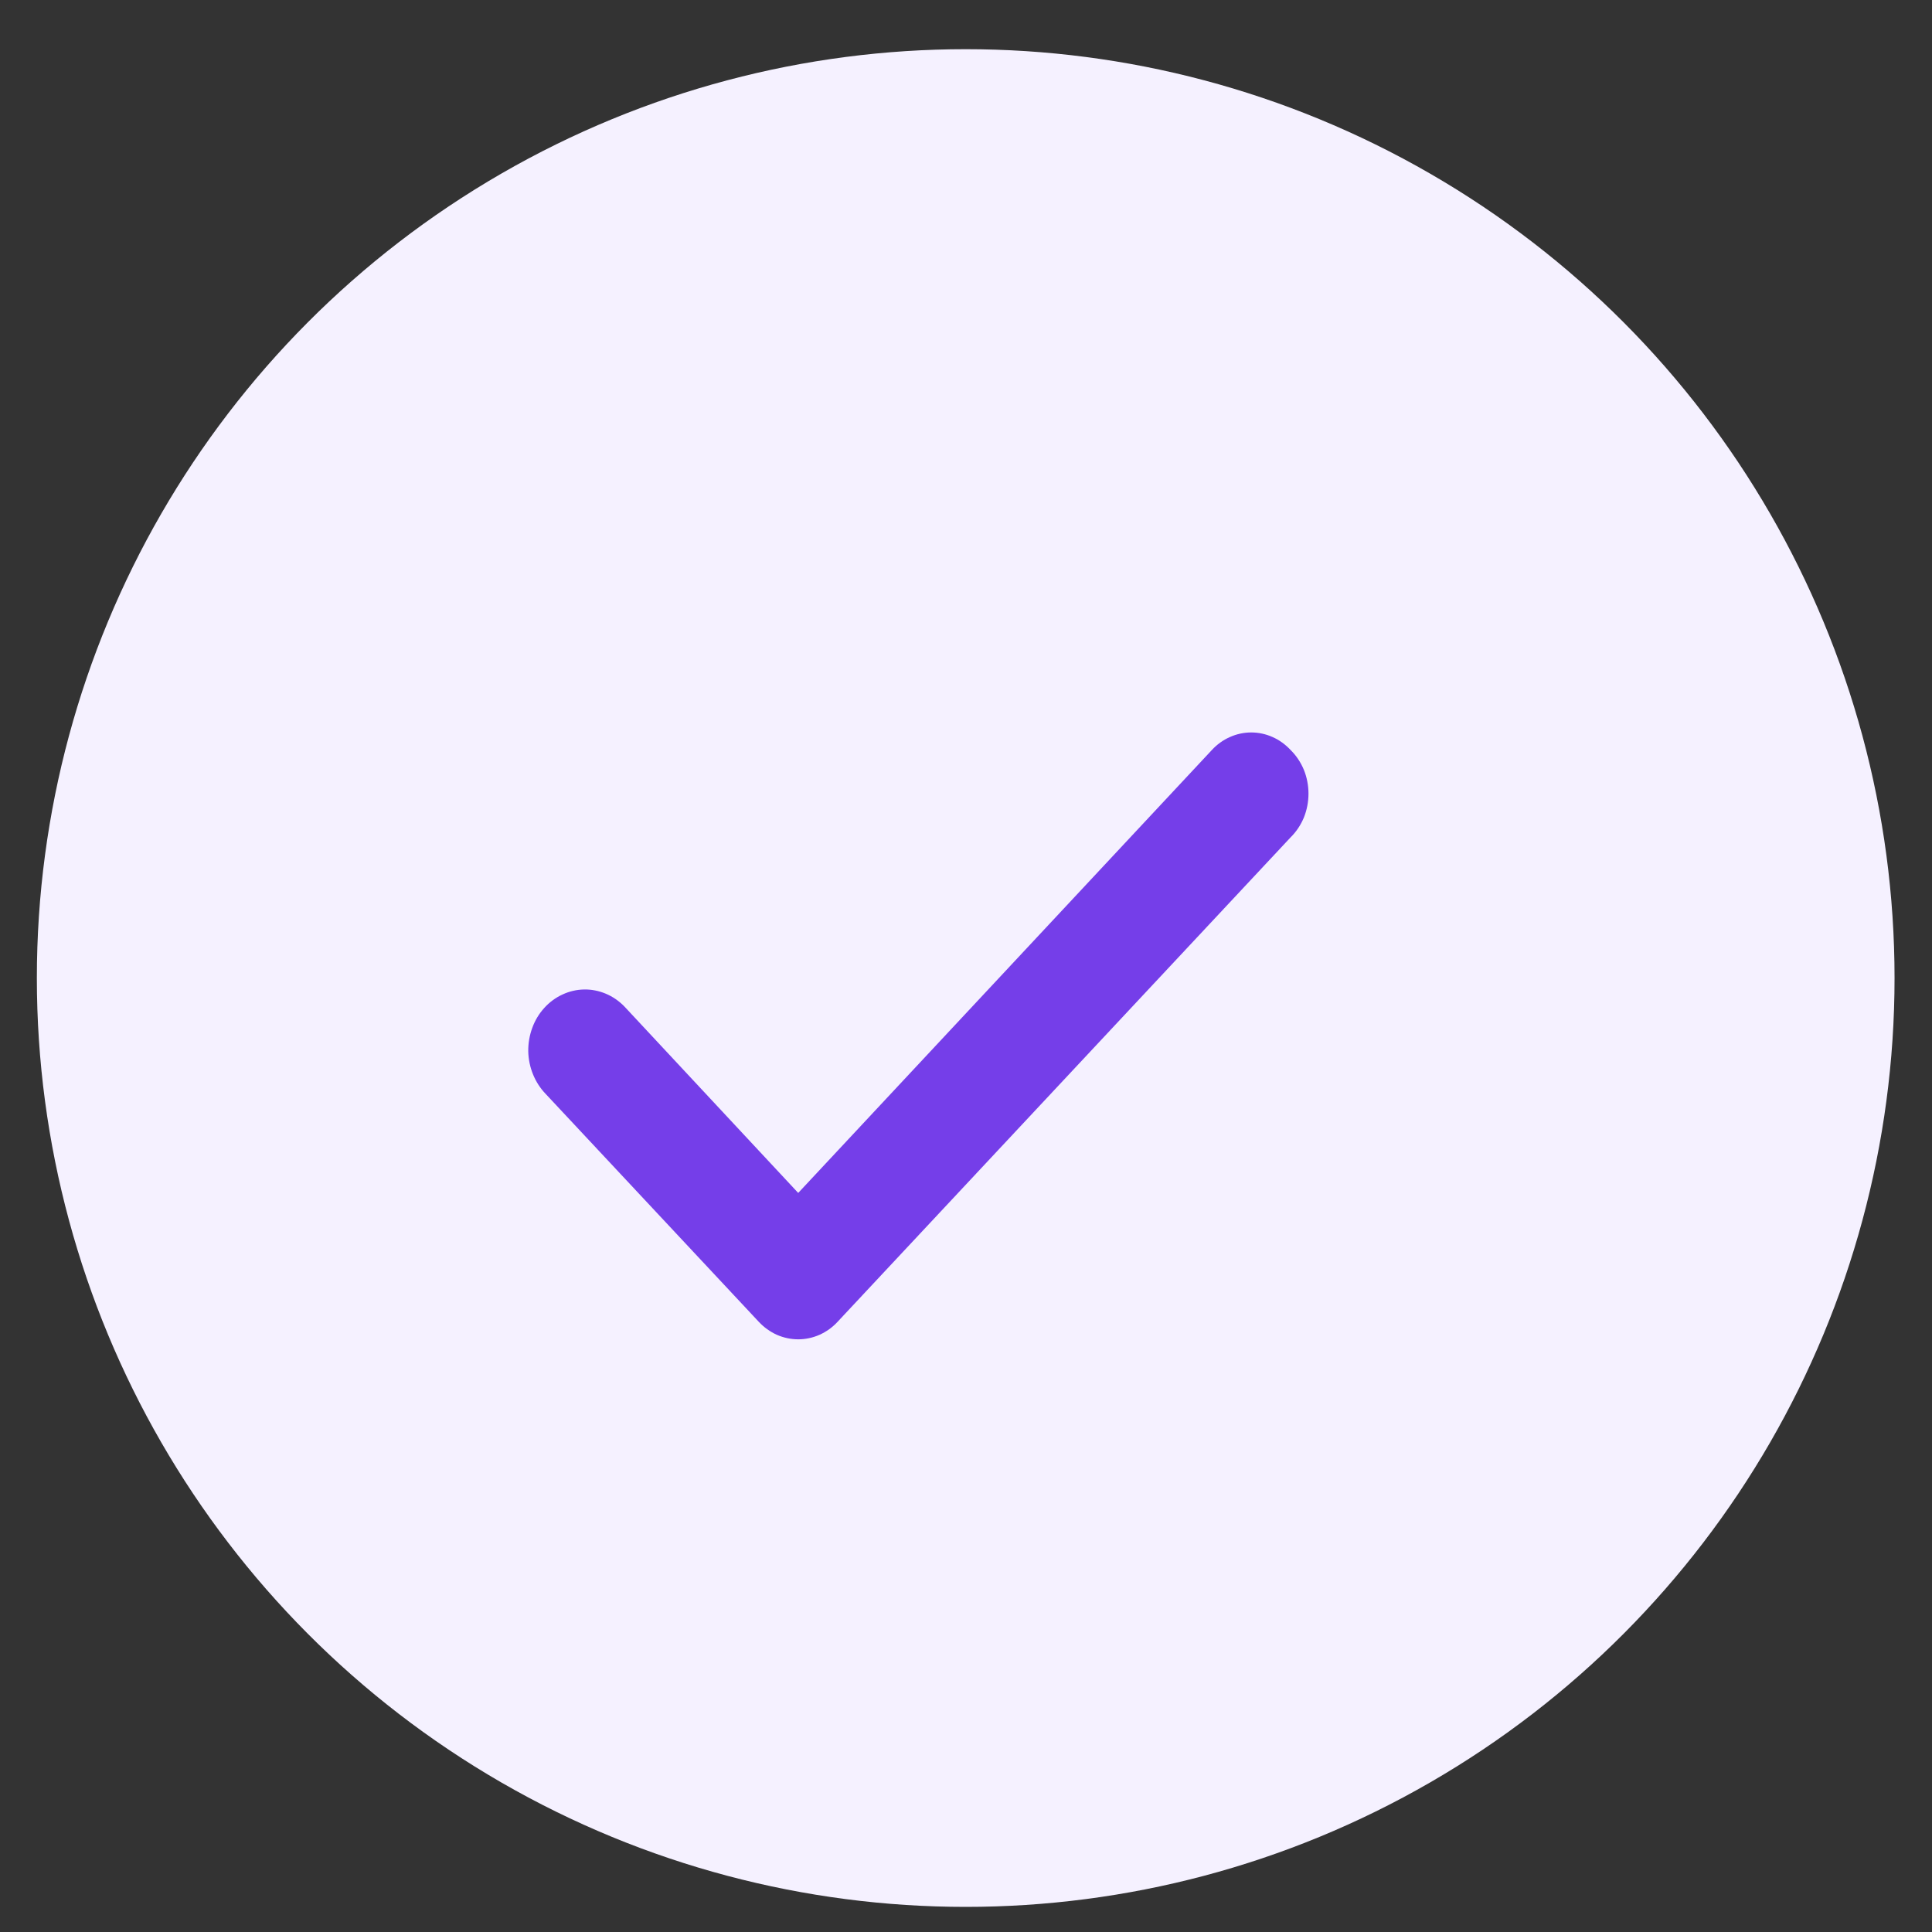<svg width="26" height="26" viewBox="0 0 26 26" fill="none" xmlns="http://www.w3.org/2000/svg">
<rect x="0" y="0" width="26" height="26" fill="#333333" stroke="none"/>
<circle cx="12.996" cy="13.162" r="12.5" fill="#F5F1FF"/>
<path d="M17.369 10.094C17.299 10.019 17.217 9.959 17.126 9.919C17.035 9.878 16.937 9.857 16.838 9.857C16.74 9.857 16.642 9.878 16.551 9.919C16.46 9.959 16.377 10.019 16.308 10.094L10.742 16.054L8.403 13.545C8.331 13.471 8.246 13.412 8.153 13.373C8.06 13.334 7.96 13.314 7.86 13.316C7.759 13.318 7.66 13.341 7.569 13.384C7.477 13.426 7.393 13.488 7.324 13.565C7.254 13.642 7.199 13.733 7.163 13.833C7.126 13.933 7.108 14.039 7.109 14.147C7.111 14.254 7.133 14.36 7.173 14.458C7.213 14.556 7.27 14.645 7.342 14.72L10.211 17.788C10.281 17.863 10.364 17.922 10.454 17.963C10.546 18.003 10.643 18.024 10.742 18.024C10.841 18.024 10.938 18.003 11.029 17.963C11.12 17.922 11.203 17.863 11.272 17.788L17.369 11.268C17.445 11.193 17.505 11.103 17.547 11.002C17.588 10.9 17.609 10.791 17.609 10.681C17.609 10.571 17.588 10.461 17.547 10.36C17.505 10.259 17.445 10.169 17.369 10.094Z" fill="#753EE9"/>
</svg>
